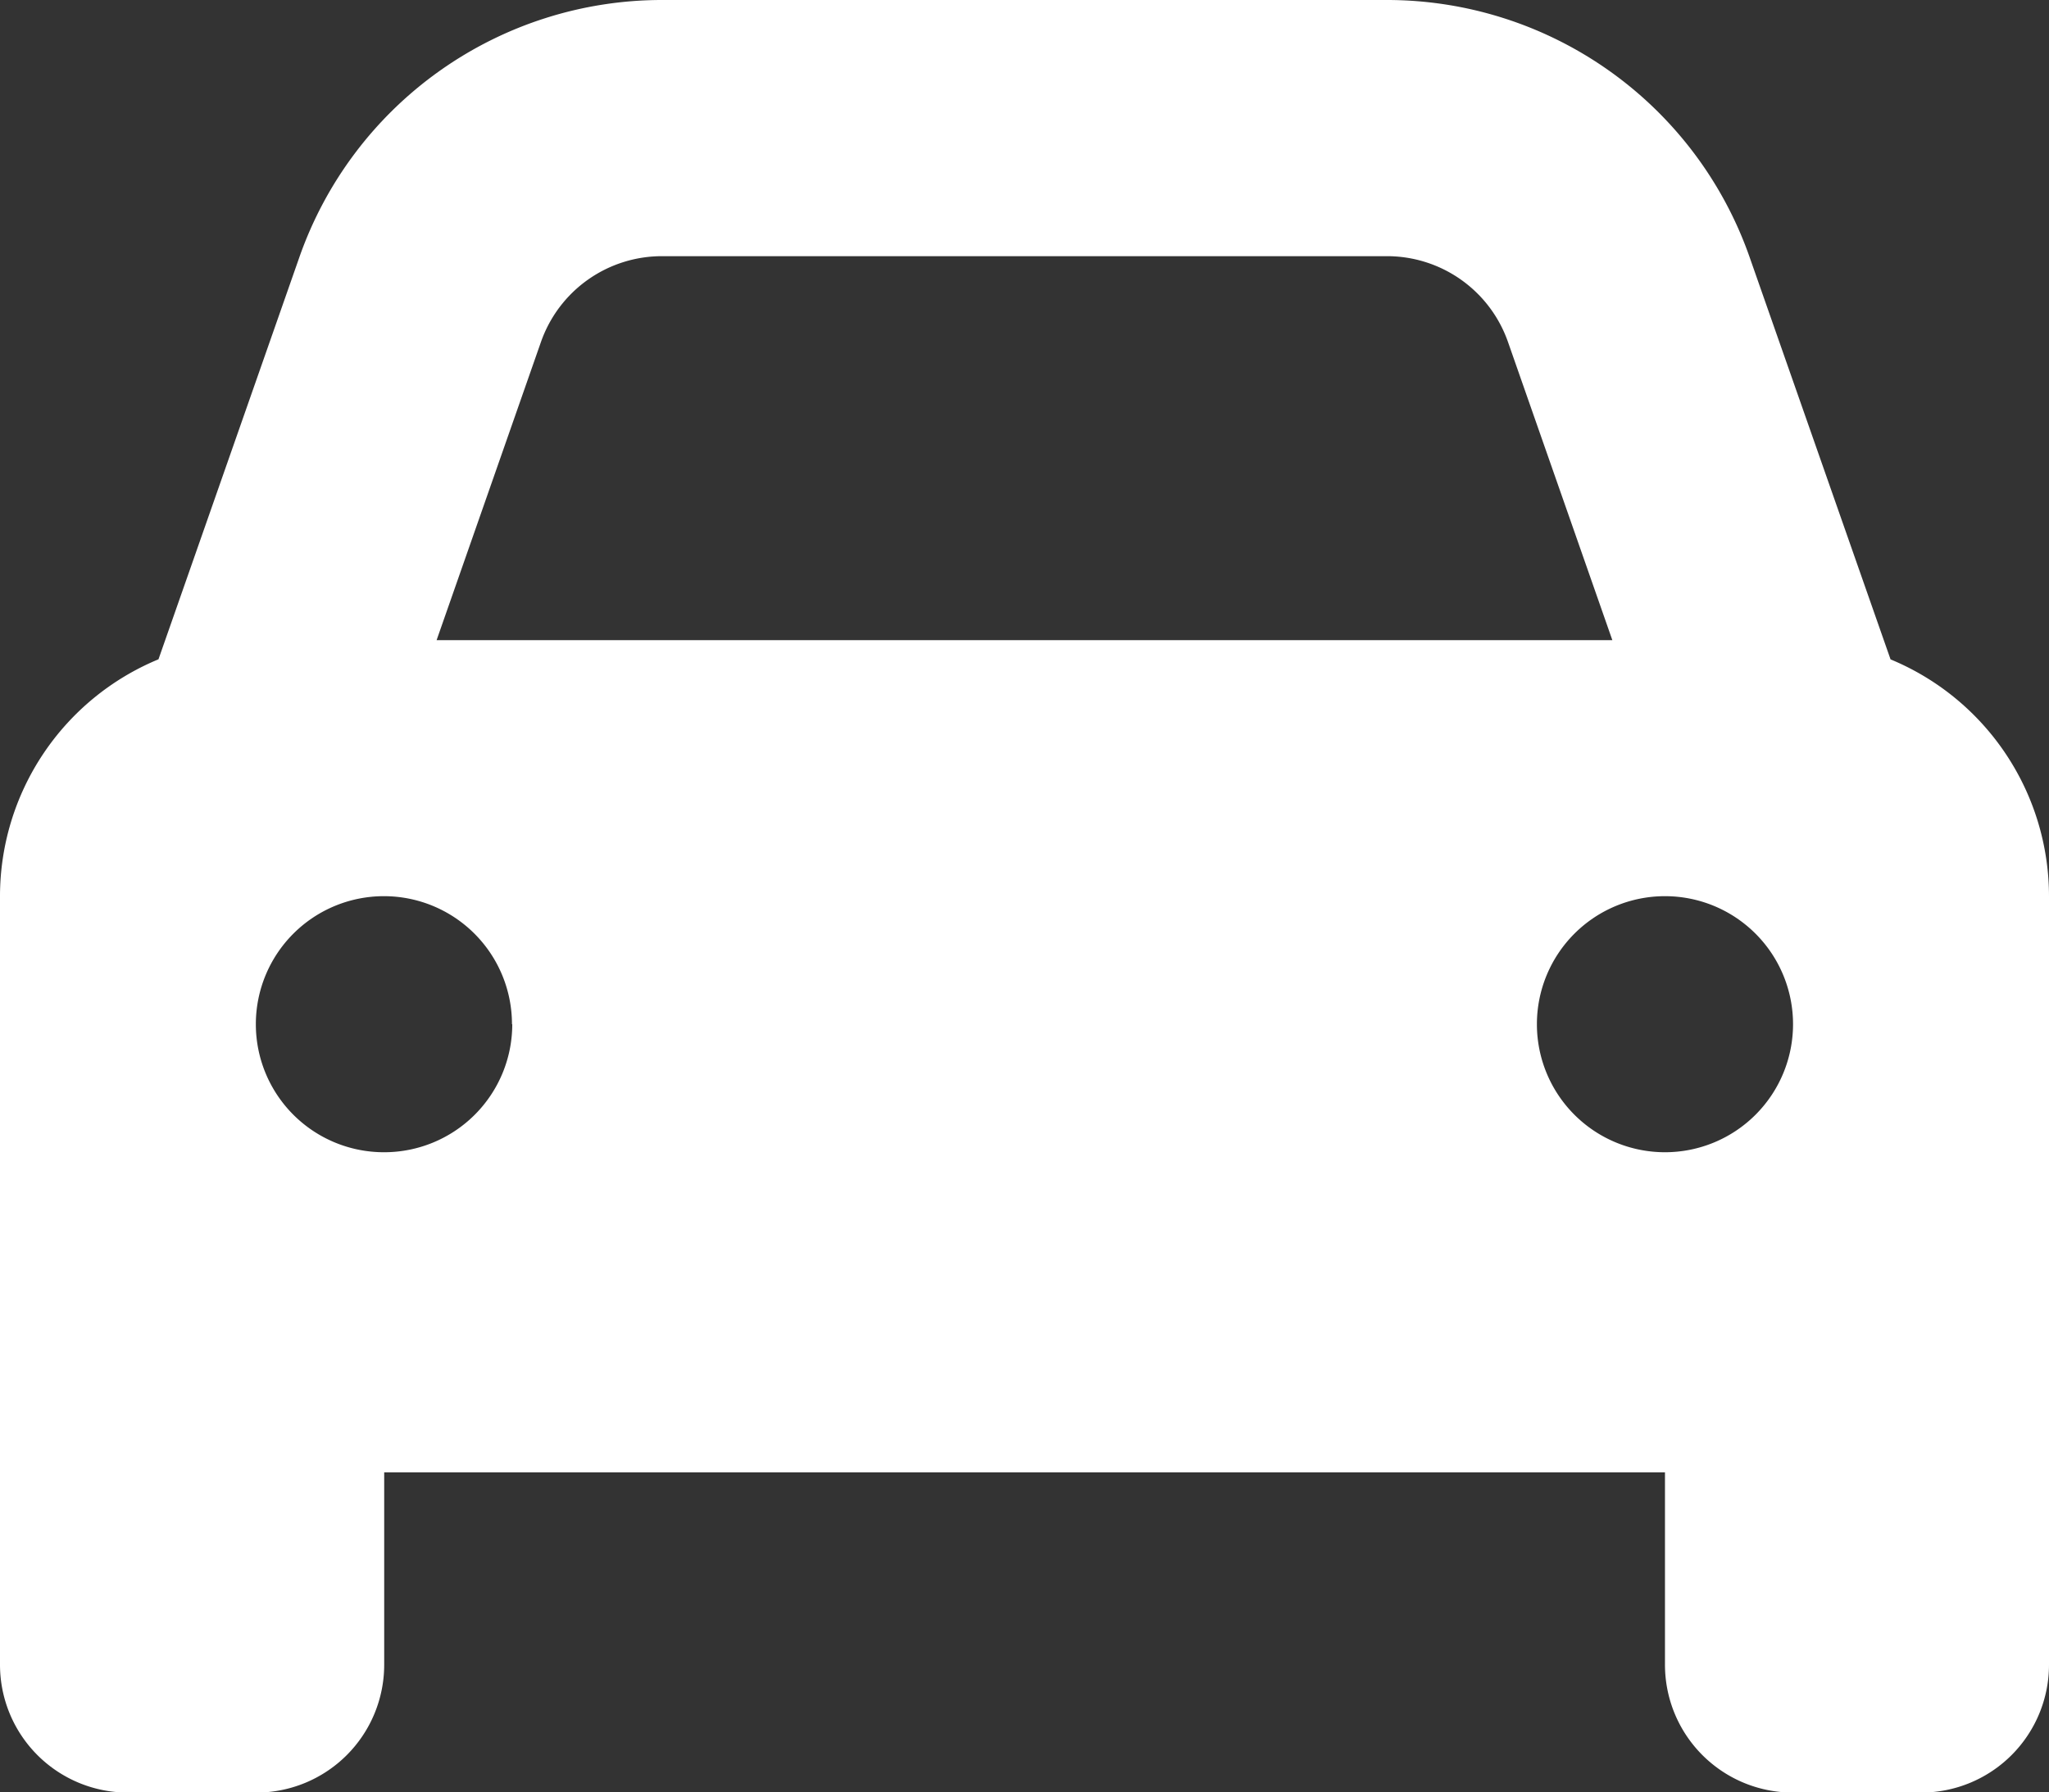 <svg xmlns="http://www.w3.org/2000/svg" width="35.935" height="31.443" viewBox="0 0 35.935 31.443">
  <rect x="0" y="0" width="35.935" height="31.443" fill="#333333" stroke="none"/>
  <path id="auta" d="M9.489,37.994,7.657,43.23h20.62l-1.832-5.236a2.247,2.247,0,0,0-2.12-1.5H11.609A2.247,2.247,0,0,0,9.489,37.994Zm-6.71,5.573L5.25,36.513A6.739,6.739,0,0,1,11.609,32H24.326a6.739,6.739,0,0,1,6.359,4.513l2.471,7.054a4.5,4.5,0,0,1,2.779,4.155V61.2a2.243,2.243,0,0,1-2.246,2.246H31.443A2.243,2.243,0,0,1,29.2,61.2V57.828H6.738V61.2a2.243,2.243,0,0,1-2.246,2.246H2.246A2.243,2.243,0,0,1,0,61.2V47.721A4.5,4.5,0,0,1,2.779,43.566Zm6.2,6.4a2.246,2.246,0,1,0-2.246,2.246A2.246,2.246,0,0,0,8.984,49.967ZM29.2,52.213a2.246,2.246,0,1,0-2.246-2.246A2.246,2.246,0,0,0,29.2,52.213Z" transform="translate(0 -32)" fill="#fff"/>
</svg>
